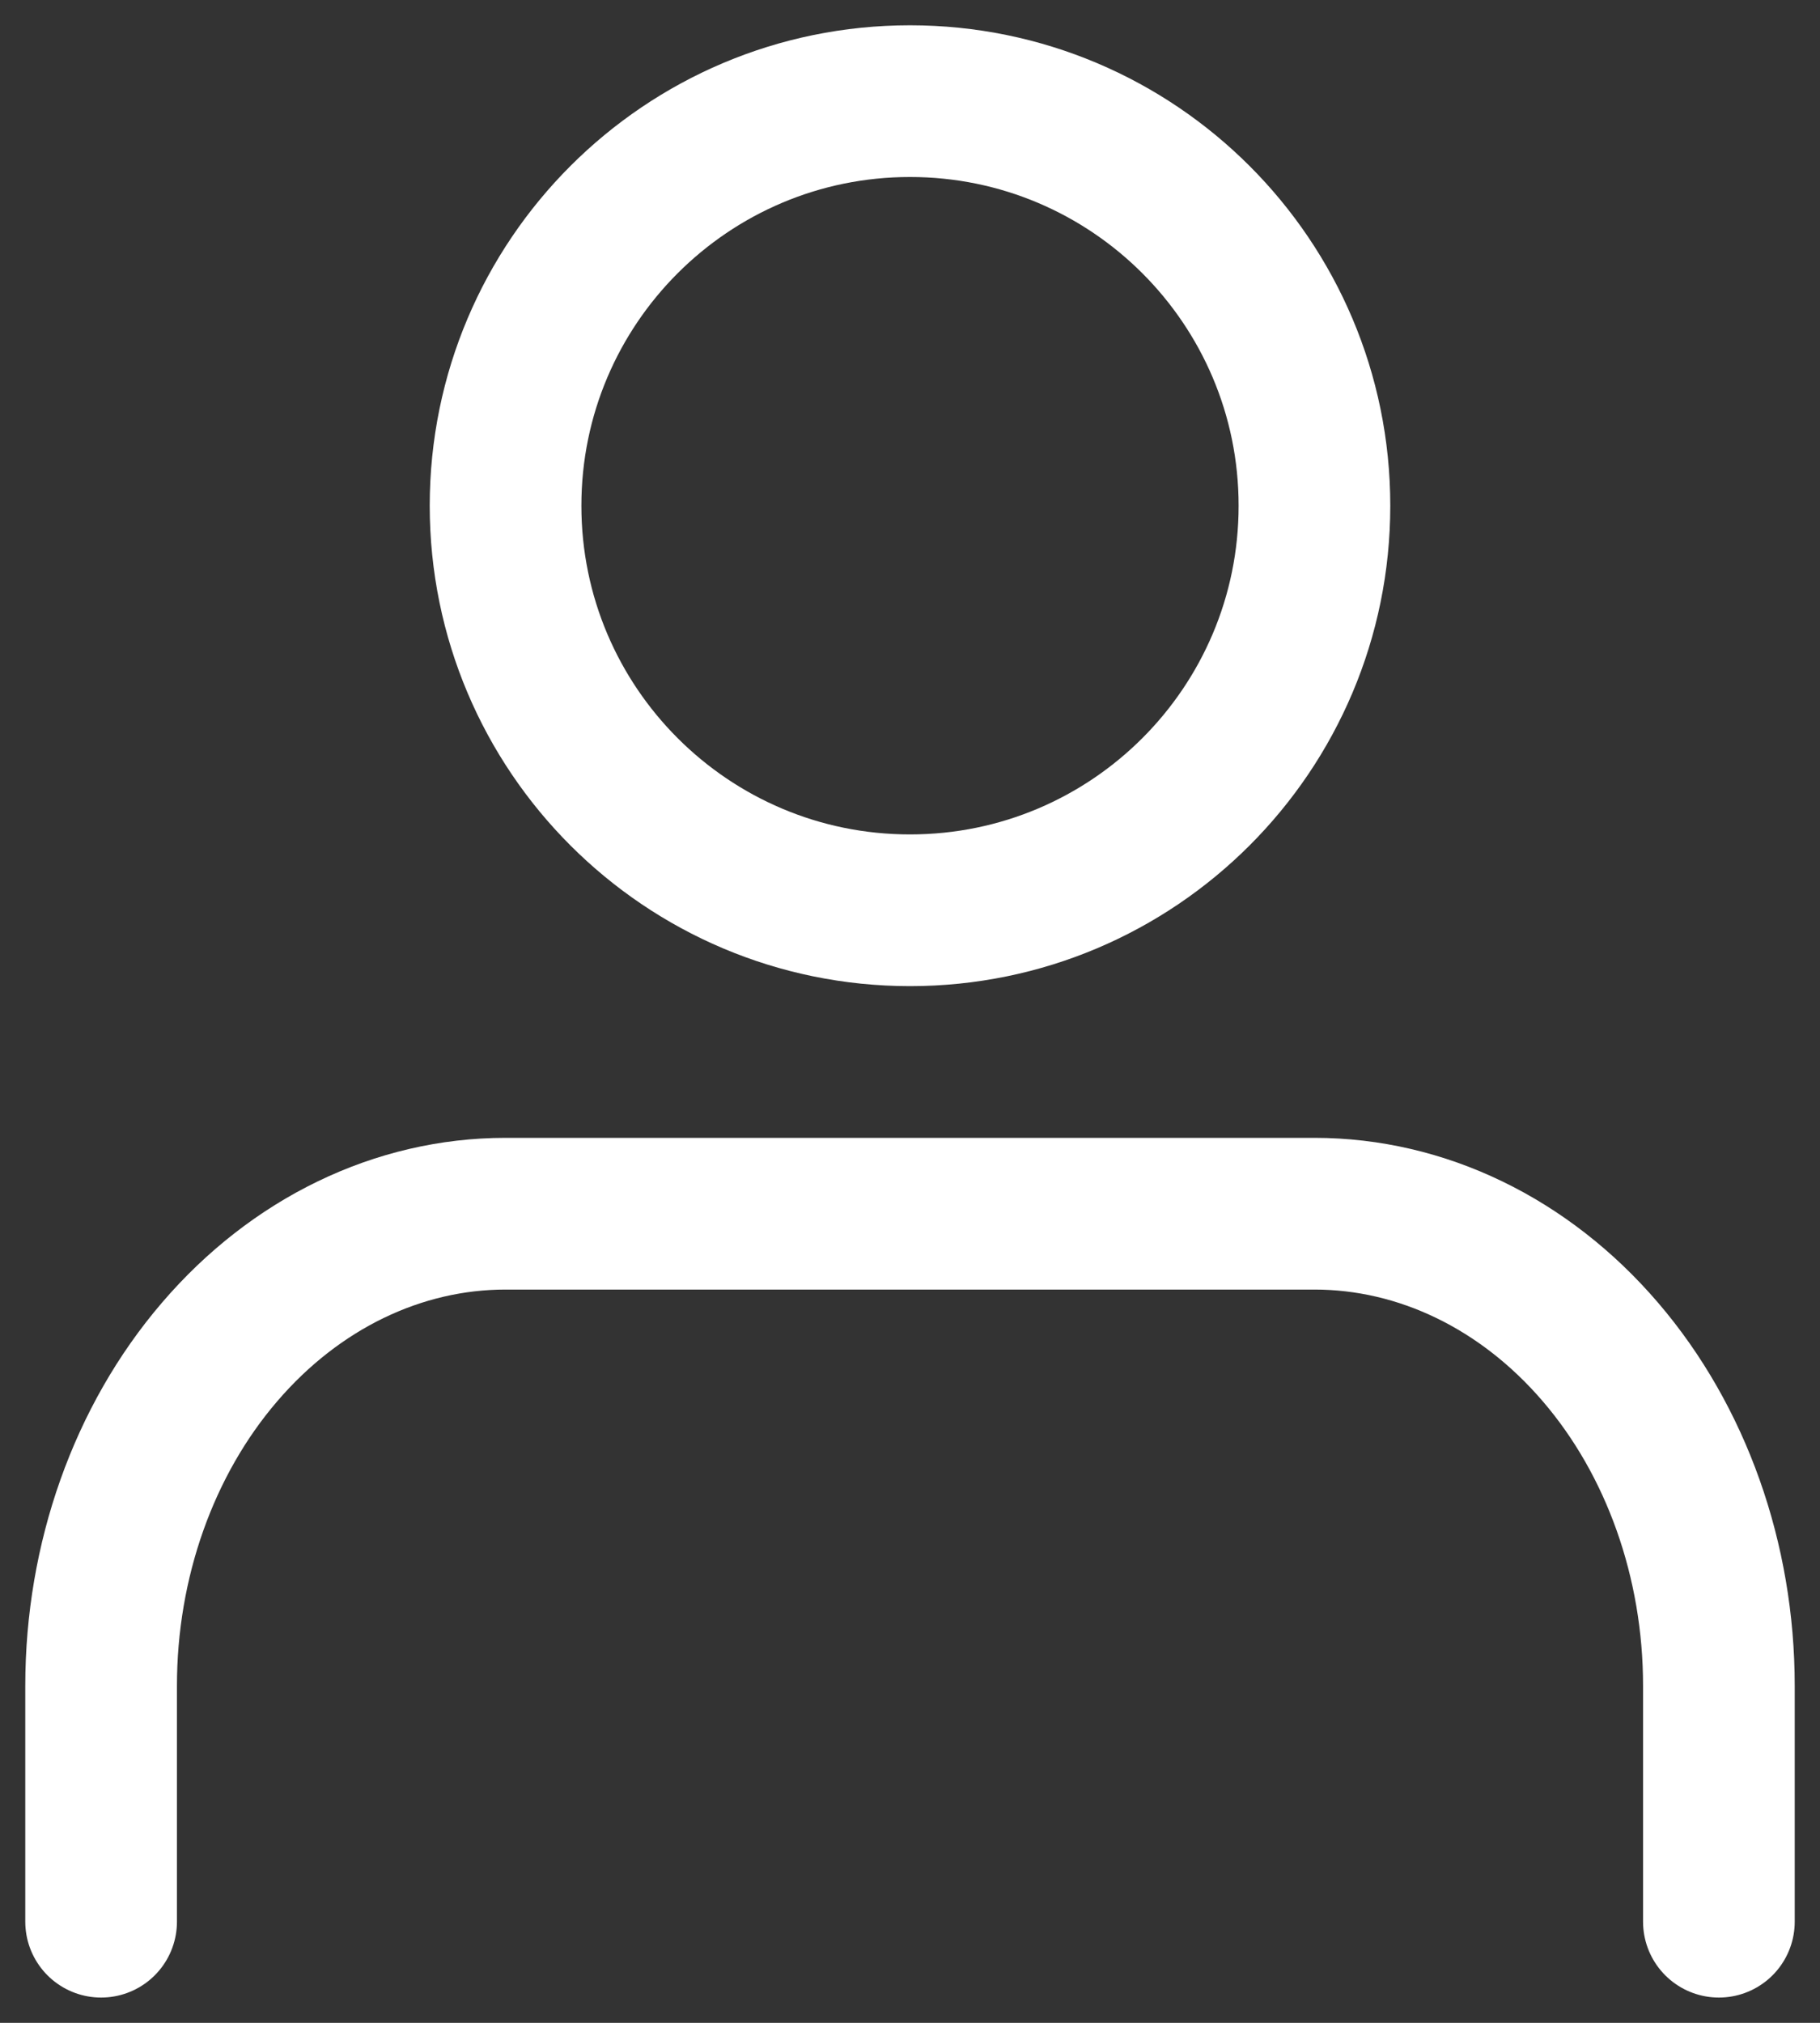 <svg width="18" height="20" viewBox="0 0 18 20" fill="none" xmlns="http://www.w3.org/2000/svg">
<rect x="0" y="0" width="18" height="20" fill="#333333" stroke="none"/>
<path d="M17 19V16.667C17 15.429 16.579 14.242 15.828 13.367C15.078 12.492 14.061 12 13 12H5C3.939 12 2.922 12.492 2.172 13.367C1.421 14.242 1 15.429 1 16.667V19" fill="transparent"/>
<path d="M17 19V16.667C17 15.429 16.579 14.242 15.828 13.367C15.078 12.492 14.061 12 13 12H5C3.939 12 2.922 12.492 2.172 13.367C1.421 14.242 1 15.429 1 16.667V19" stroke="#FFF" stroke-width="1.5" stroke-linecap="round" stroke-linejoin="round"/>
<path d="M9 9C11.209 9 13 7.209 13 5C13 2.791 11.209 1 9 1C6.791 1 5 2.791 5 5C5 7.209 6.791 9 9 9Z" fill="transparent" stroke="#FFF" stroke-width="1.5" stroke-linecap="round" stroke-linejoin="round"/>
</svg>
